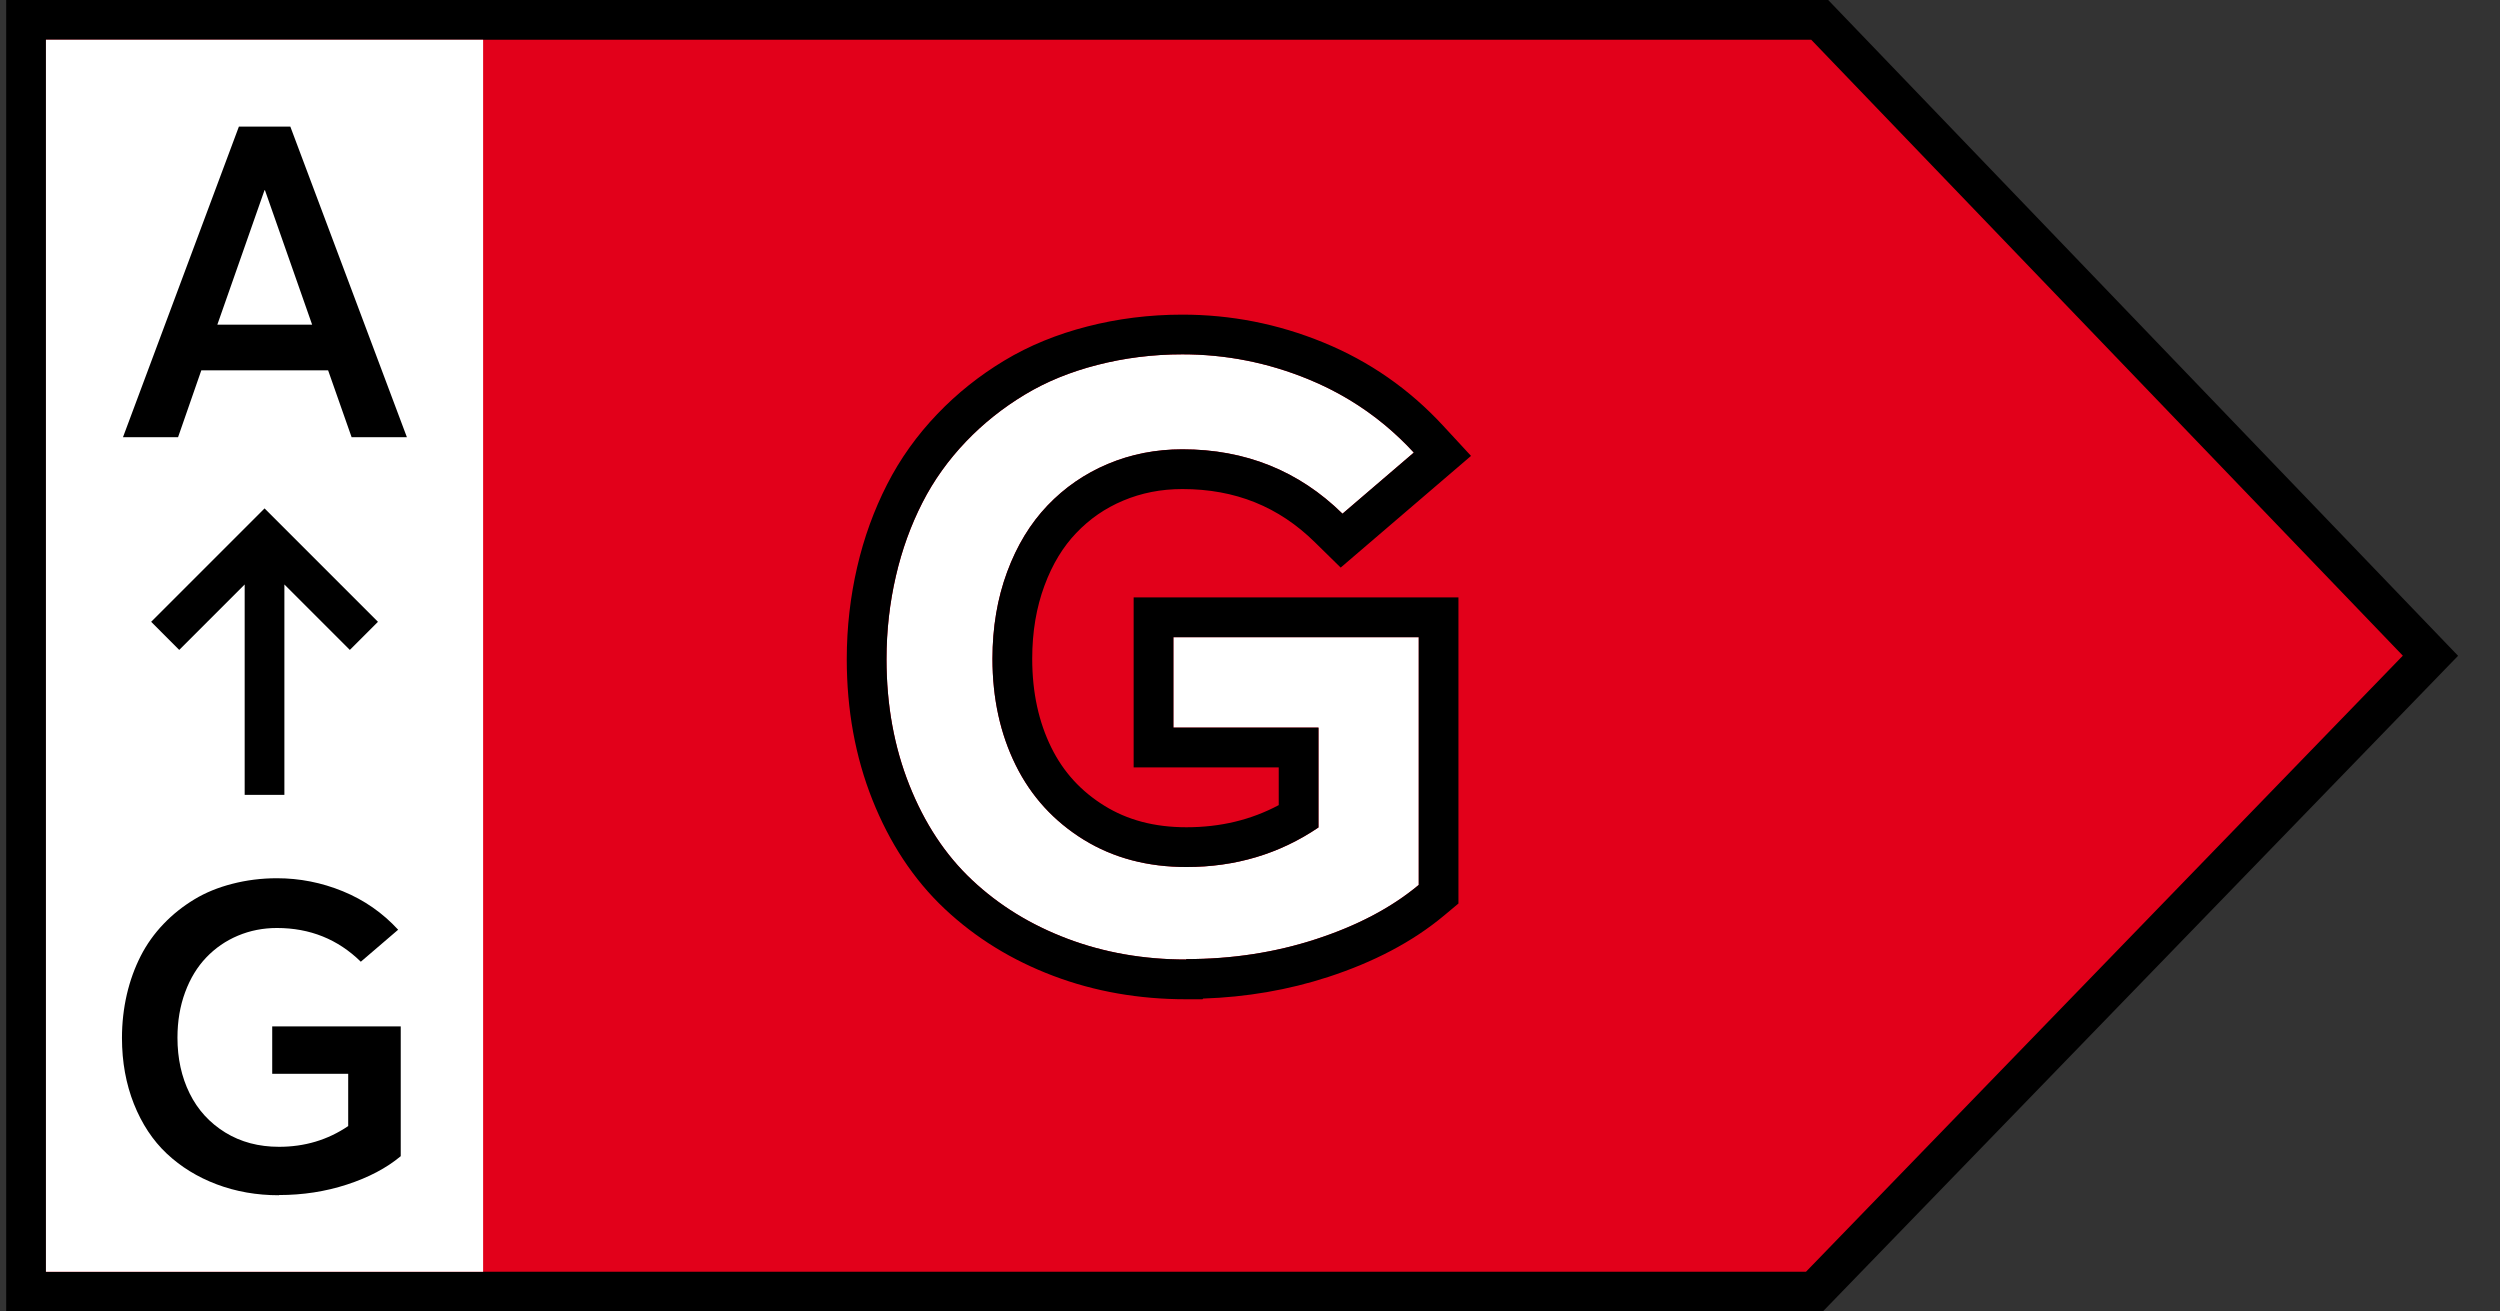 <svg width="61" height="32" viewBox="0 0 61 32" fill="none" xmlns="http://www.w3.org/2000/svg">
<rect x="0" y="0" width="61" height="32" fill="#333333" stroke="none"/>
<path d="M44.401 0.485H0.636V31.515H44.272L59.303 16L44.401 0.485Z" fill="#E2001A" stroke="black" stroke-width="0.97"/>
<rect x="1.121" y="0.97" width="10.667" height="30.061" fill="white"/>
<path d="M8.579 10.667H9.928L7.084 3.089H5.829L3.001 10.667H4.345L4.912 9.036H8.006L8.579 10.667ZM5.303 7.922L6.454 4.641H6.465L7.616 7.922H5.303Z" fill="black"/>
<path d="M6.809 29.159C7.387 29.159 7.939 29.075 8.465 28.903C8.991 28.732 9.429 28.502 9.778 28.211V25.044H6.642V26.2H8.496V27.476C7.996 27.815 7.434 27.982 6.809 27.982C6.314 27.982 5.877 27.867 5.496 27.633C5.116 27.398 4.825 27.081 4.627 26.679C4.429 26.278 4.33 25.825 4.33 25.32C4.33 24.919 4.392 24.549 4.517 24.211C4.642 23.872 4.814 23.591 5.033 23.362C5.252 23.133 5.507 22.956 5.804 22.831C6.101 22.706 6.418 22.643 6.757 22.643C7.564 22.643 8.246 22.919 8.804 23.466L9.715 22.685C9.335 22.273 8.887 21.961 8.366 21.747C7.845 21.534 7.309 21.429 6.757 21.429C6.377 21.429 6.012 21.476 5.668 21.565C5.325 21.653 5.017 21.778 4.741 21.945C4.465 22.112 4.215 22.31 3.991 22.544C3.767 22.778 3.58 23.039 3.434 23.325C3.288 23.612 3.174 23.924 3.095 24.263C3.017 24.601 2.976 24.956 2.976 25.325C2.976 25.914 3.075 26.45 3.267 26.935C3.46 27.419 3.726 27.825 4.069 28.148C4.413 28.471 4.819 28.721 5.288 28.898C5.757 29.075 6.262 29.164 6.804 29.164L6.809 29.159Z" fill="black"/>
<path fill-rule="evenodd" clip-rule="evenodd" d="M6.455 12.405L9.222 15.172L8.536 15.858L6.939 14.261V19.394H5.97V14.261L4.373 15.858L3.688 15.172L6.455 12.405Z" fill="black"/>
<path d="M28.949 23.402C30.053 23.402 31.107 23.243 32.111 22.915C33.115 22.587 33.95 22.149 34.617 21.592V15.547H28.631V17.754H32.171V20.19C31.216 20.837 30.142 21.155 28.949 21.155C28.004 21.155 27.169 20.936 26.443 20.489C25.718 20.041 25.161 19.435 24.783 18.669C24.405 17.903 24.216 17.038 24.216 16.074C24.216 15.308 24.335 14.602 24.574 13.956C24.813 13.31 25.141 12.773 25.558 12.335C25.976 11.898 26.463 11.56 27.03 11.321C27.597 11.082 28.203 10.963 28.85 10.963C30.391 10.963 31.693 11.49 32.757 12.534L34.497 11.043C33.772 10.257 32.916 9.661 31.922 9.253C30.928 8.845 29.904 8.646 28.85 8.646C28.124 8.646 27.428 8.736 26.771 8.905C26.115 9.074 25.529 9.312 25.002 9.631C24.475 9.949 23.997 10.327 23.57 10.774C23.142 11.222 22.784 11.719 22.506 12.266C22.227 12.812 22.009 13.409 21.86 14.055C21.71 14.702 21.631 15.378 21.631 16.084C21.631 17.207 21.82 18.232 22.188 19.156C22.556 20.081 23.063 20.857 23.719 21.473C24.375 22.09 25.151 22.567 26.046 22.905C26.941 23.243 27.905 23.412 28.939 23.412L28.949 23.402Z" fill="white"/>
<path fill-rule="evenodd" clip-rule="evenodd" d="M34.617 21.592C33.95 22.149 33.115 22.587 32.111 22.915C31.107 23.243 30.053 23.402 28.949 23.402L28.939 23.412C27.905 23.412 26.941 23.243 26.046 22.905C25.151 22.567 24.375 22.09 23.719 21.473C23.063 20.857 22.555 20.081 22.188 19.156C21.82 18.232 21.631 17.207 21.631 16.084C21.631 15.378 21.71 14.702 21.86 14.055C22.009 13.409 22.227 12.812 22.506 12.266C22.784 11.719 23.142 11.222 23.57 10.774C23.997 10.327 24.475 9.949 25.002 9.631C25.529 9.313 26.115 9.074 26.771 8.905C27.428 8.736 28.124 8.646 28.85 8.646C29.904 8.646 30.928 8.845 31.922 9.253C32.611 9.535 33.232 9.908 33.791 10.371C34.038 10.577 34.274 10.801 34.497 11.043L32.757 12.534C31.693 11.49 30.391 10.963 28.85 10.963C28.203 10.963 27.597 11.082 27.03 11.321C26.463 11.56 25.976 11.898 25.558 12.335C25.141 12.773 24.813 13.31 24.574 13.956C24.335 14.602 24.216 15.308 24.216 16.074C24.216 17.038 24.405 17.903 24.783 18.669C25.161 19.435 25.718 20.041 26.443 20.489C27.169 20.936 28.004 21.155 28.949 21.155C30.142 21.155 31.216 20.837 32.171 20.19V17.754H28.631V15.547H34.617V21.592ZM31.201 18.724H27.661V14.577H35.586V22.046L35.239 22.336C34.458 22.989 33.506 23.479 32.412 23.837C31.43 24.157 30.41 24.33 29.357 24.365L29.341 24.382H28.939C27.797 24.382 26.716 24.195 25.703 23.812C24.696 23.432 23.81 22.889 23.055 22.18C22.281 21.453 21.7 20.553 21.287 19.515C20.869 18.465 20.661 17.318 20.661 16.084C20.661 15.304 20.749 14.555 20.915 13.837C21.081 13.116 21.327 12.444 21.642 11.826C21.965 11.19 22.379 10.616 22.869 10.104C23.358 9.592 23.903 9.161 24.5 8.801C25.118 8.428 25.794 8.155 26.53 7.966C27.266 7.776 28.044 7.677 28.85 7.677C30.029 7.677 31.178 7.9 32.29 8.356C33.416 8.817 34.388 9.496 35.209 10.384L35.893 11.124L32.713 13.849L32.078 13.226C31.201 12.365 30.144 11.933 28.85 11.933C28.326 11.933 27.848 12.029 27.406 12.215C26.963 12.401 26.586 12.663 26.26 13.005C25.944 13.336 25.682 13.755 25.484 14.292C25.289 14.819 25.186 15.41 25.186 16.074C25.186 16.909 25.349 17.624 25.652 18.24C25.948 18.84 26.379 19.31 26.952 19.663C27.506 20.005 28.16 20.185 28.949 20.185C29.78 20.185 30.525 20.005 31.201 19.645V18.724Z" fill="black"/>
</svg>
